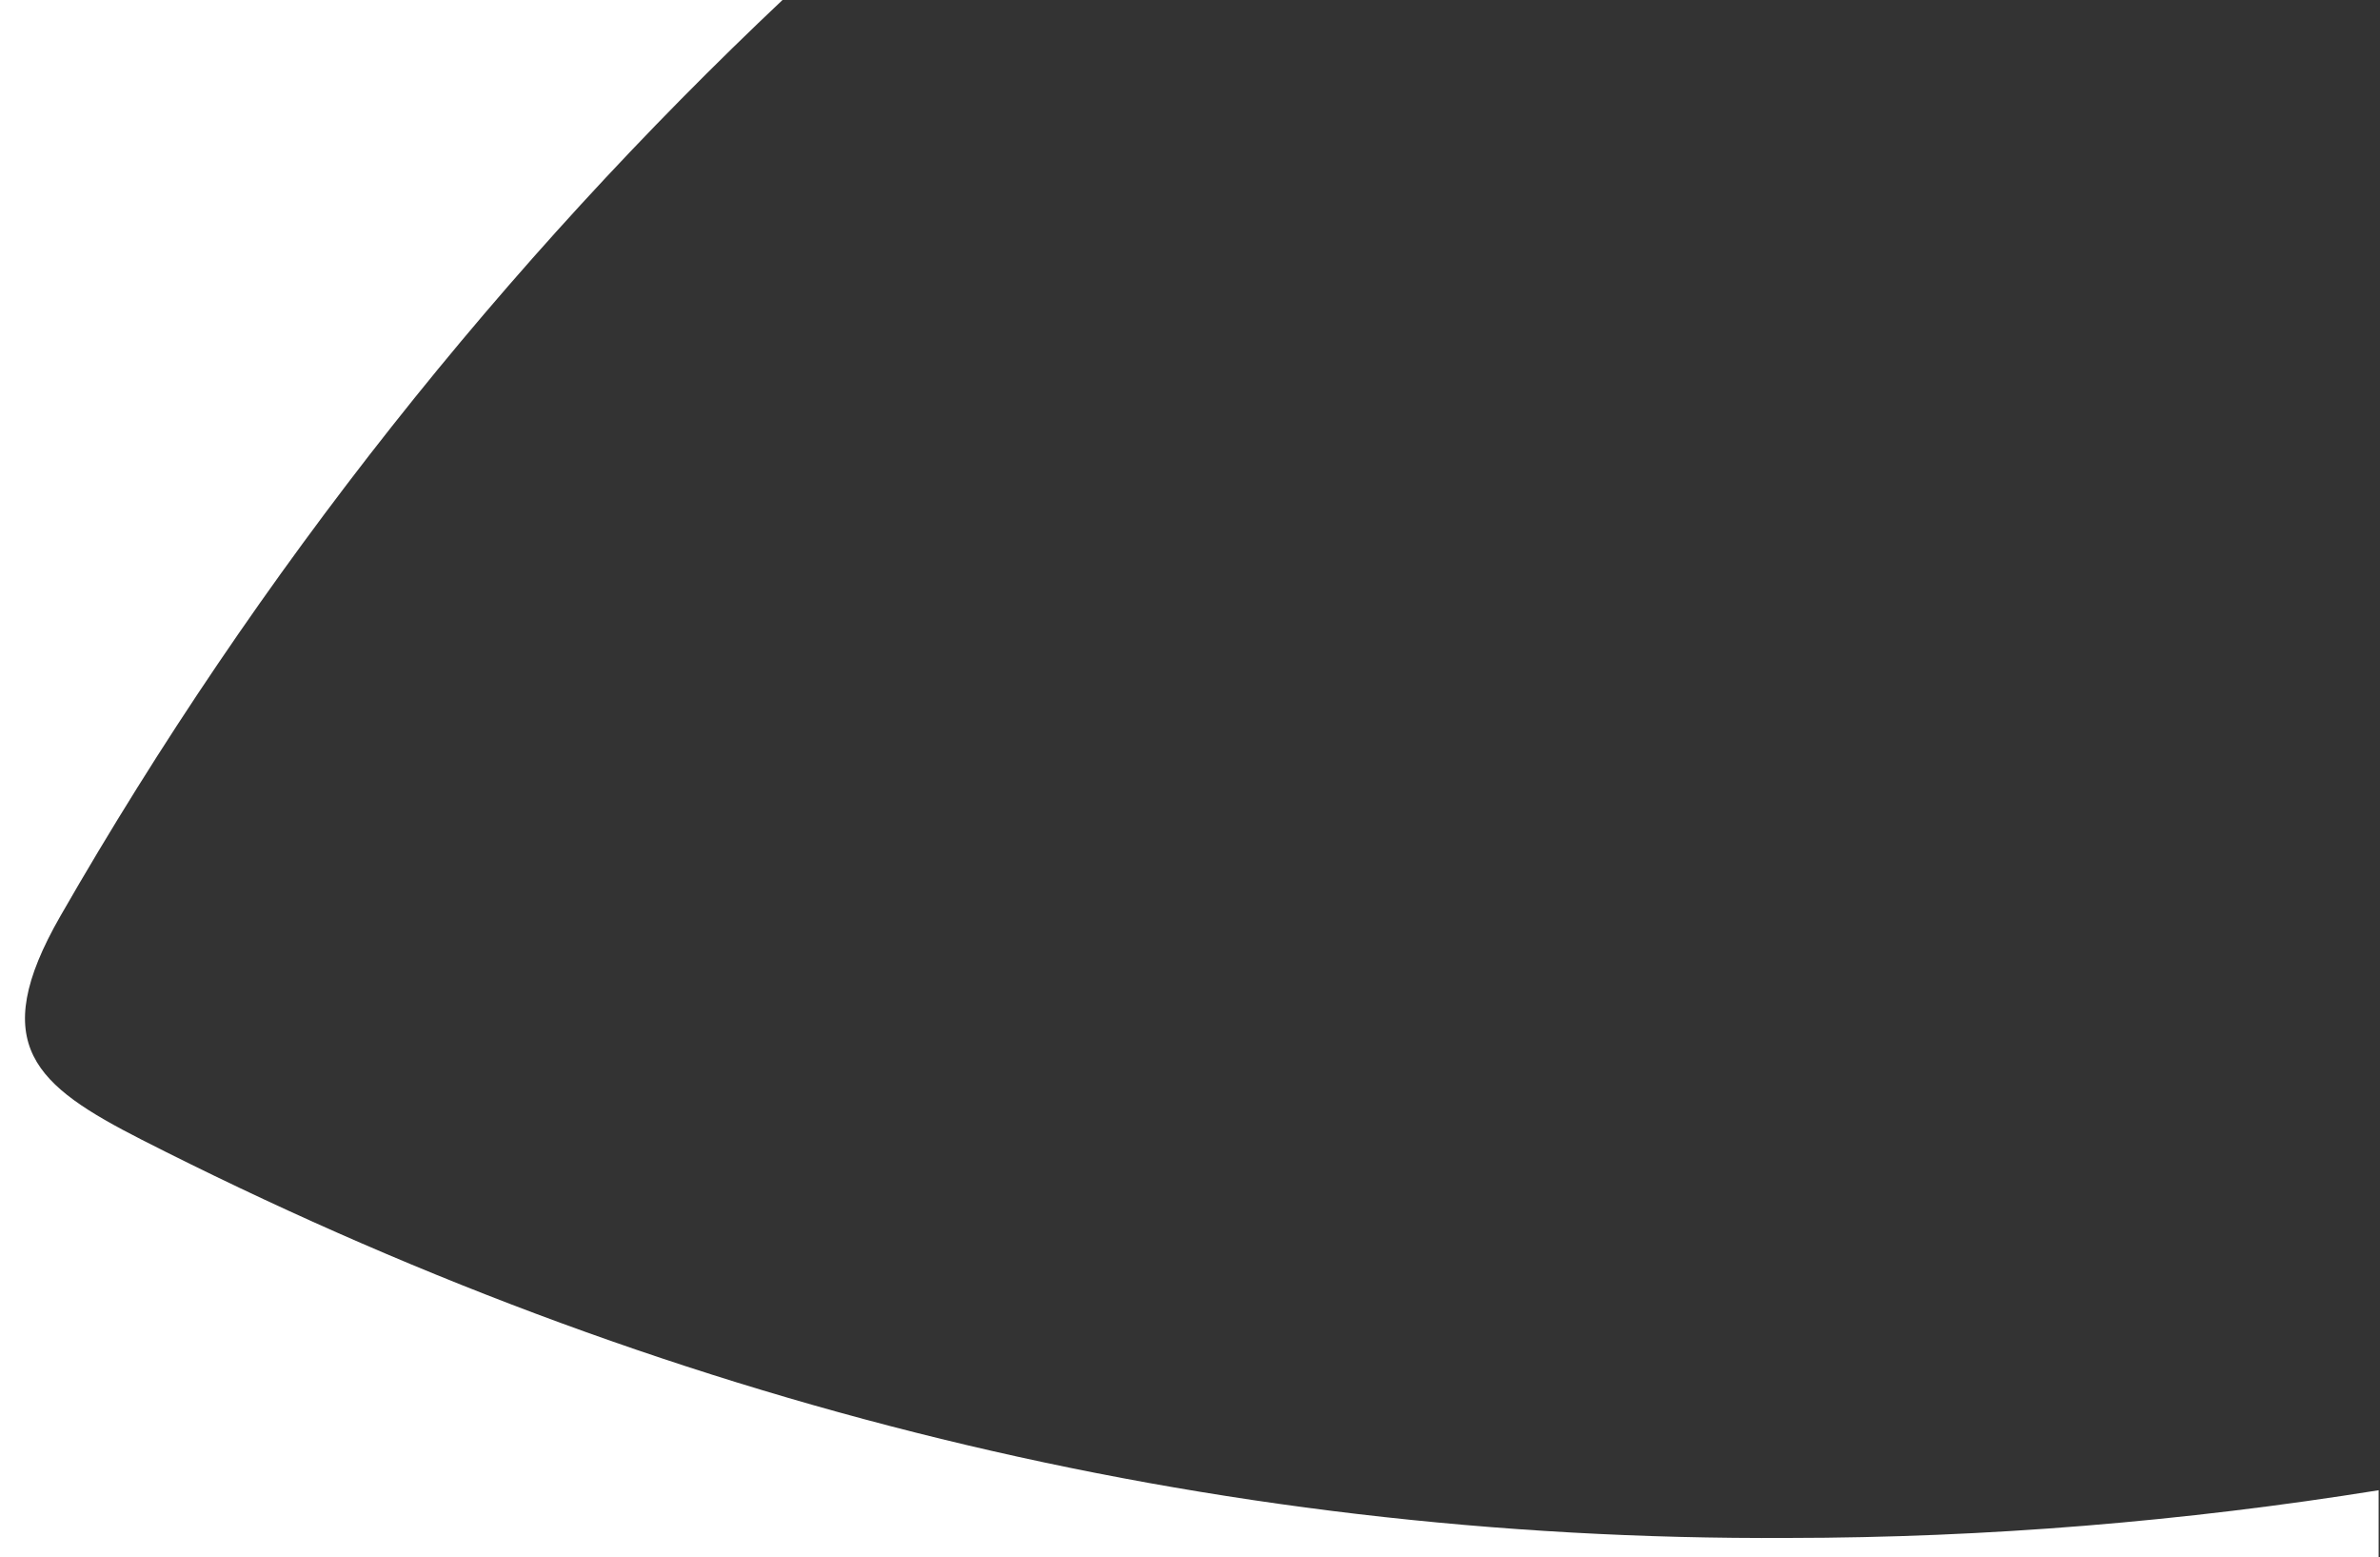 <?xml version="1.0" encoding="utf-8"?>
<!-- Generator: Adobe Illustrator 21.0.2, SVG Export Plug-In . SVG Version: 6.00 Build 0)  -->
<svg version="1.1" id="Capa_1" xmlns="http://www.w3.org/2000/svg" xmlns:xlink="http://www.w3.org/1999/xlink" x="0px" y="0px"
	 viewBox="0 0 1382.2 904" style="enable-background:new 0 0 1382.2 904;" xml:space="preserve">
<rect x="0" y="0" width="1382.2" height="904" fill="#333333" stroke="none"/>
<style type="text/css">
	.st0{fill:#FFFFFF;}
</style>
<path class="st0" d="M1038.5,892.9c-337.8,1.8-655.5-78.1-956.2-231.2C20.8,630.3-8,606.8,35.1,531.8
	C150.3,331.1,292.8,152.4,455.5-1H-2.9v909.9h1384.3v-43.7C1268.5,883.3,1153.9,892.8,1038.5,892.9z"/>
</svg>
